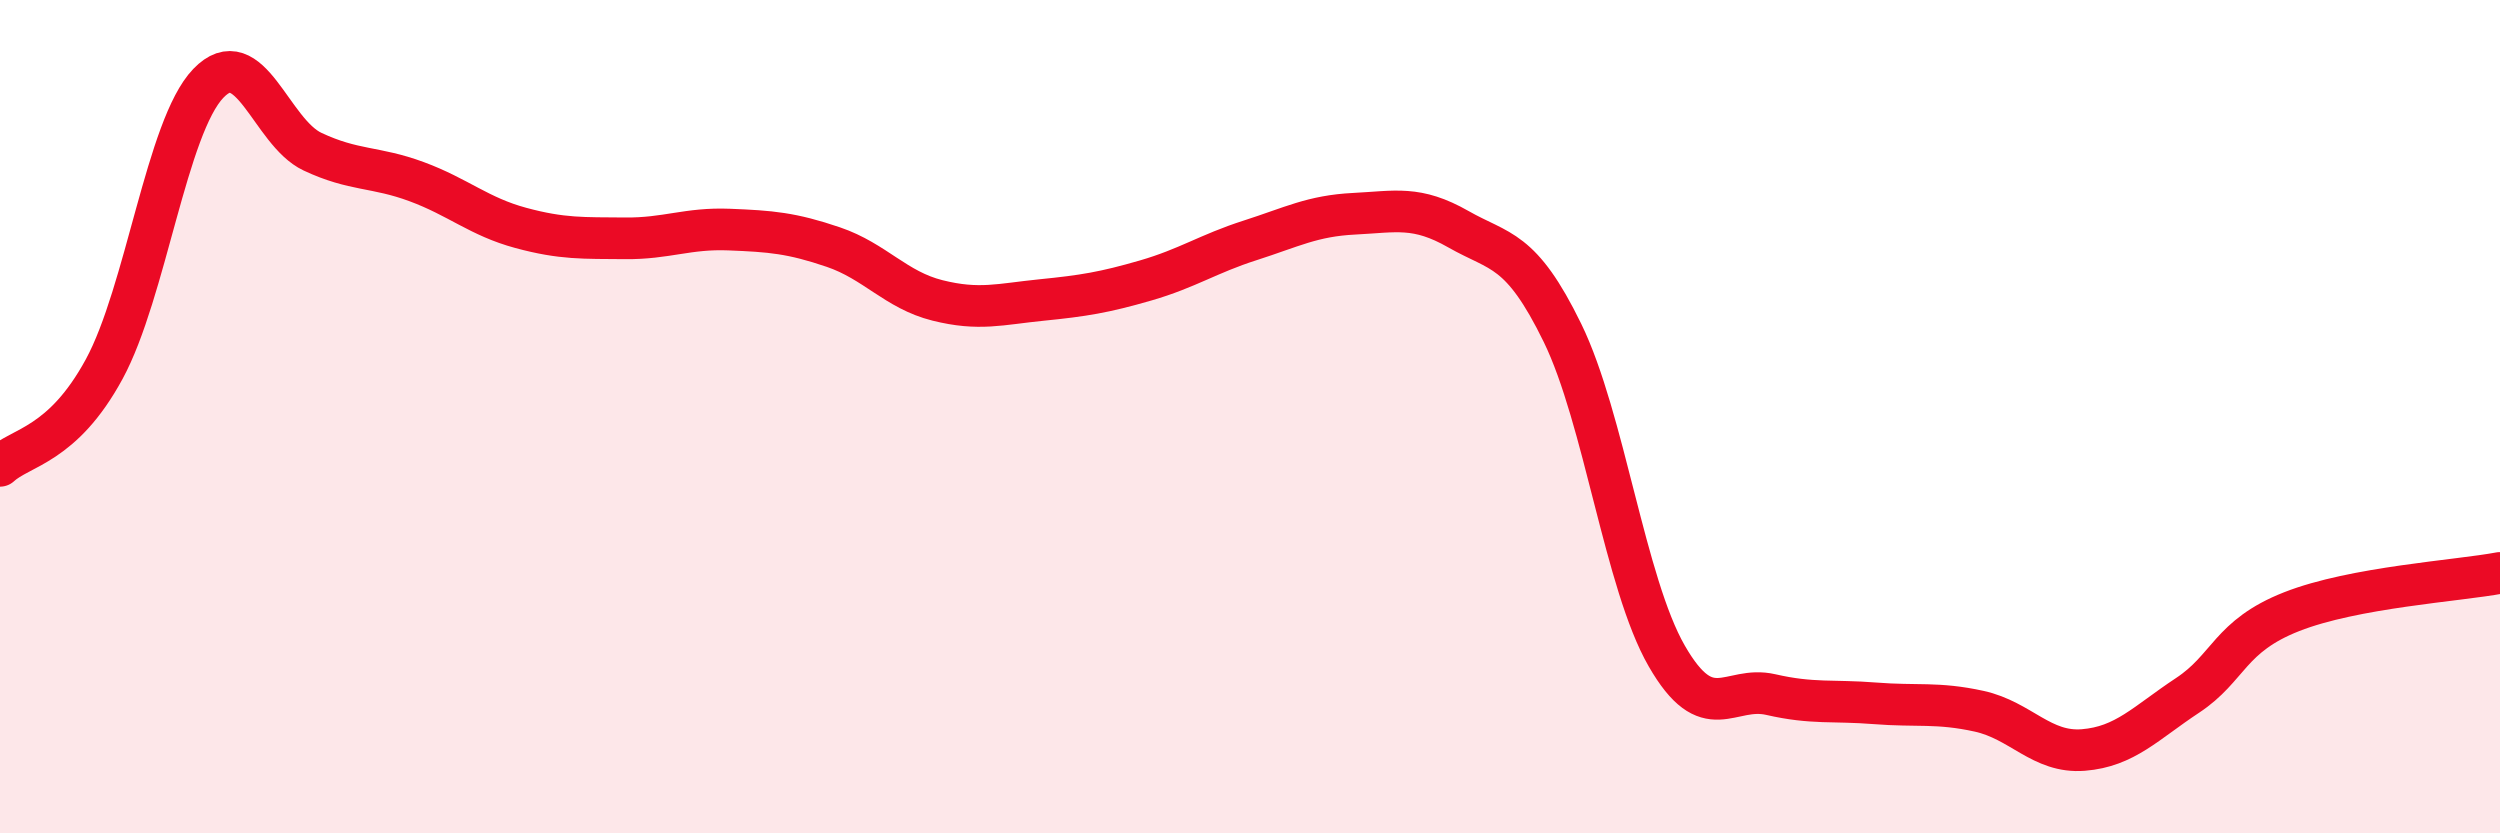 
    <svg width="60" height="20" viewBox="0 0 60 20" xmlns="http://www.w3.org/2000/svg">
      <path
        d="M 0,11.18 C 0.5,10.72 1.5,10.7 2.5,8.86 C 3.5,7.02 4,3.04 5,2 C 6,0.96 6.5,3.17 7.5,3.64 C 8.5,4.11 9,3.99 10,4.36 C 11,4.73 11.5,5.2 12.5,5.47 C 13.5,5.74 14,5.71 15,5.72 C 16,5.73 16.5,5.47 17.5,5.51 C 18.5,5.55 19,5.59 20,5.93 C 21,6.27 21.5,6.96 22.5,7.21 C 23.5,7.46 24,7.3 25,7.2 C 26,7.1 26.5,7.02 27.5,6.73 C 28.5,6.44 29,6.09 30,5.77 C 31,5.45 31.5,5.18 32.5,5.13 C 33.5,5.08 34,4.93 35,5.5 C 36,6.07 36.5,5.94 37.5,7.99 C 38.5,10.04 39,14 40,15.74 C 41,17.48 41.5,16.44 42.5,16.67 C 43.5,16.9 44,16.8 45,16.88 C 46,16.96 46.5,16.85 47.5,17.07 C 48.5,17.29 49,18.08 50,18 C 51,17.92 51.5,17.35 52.5,16.69 C 53.5,16.03 53.5,15.27 55,14.68 C 56.5,14.09 59,13.94 60,13.75L60 20L0 20Z"
        fill="#EB0A25"
        opacity="0.1"
        stroke-linecap="round"
        stroke-linejoin="round"
      />
      <path
        d="M 0,11.18 C 0.5,10.72 1.5,10.7 2.5,8.86 C 3.5,7.02 4,3.04 5,2 C 6,0.96 6.5,3.17 7.5,3.64 C 8.5,4.11 9,3.99 10,4.36 C 11,4.73 11.5,5.2 12.5,5.47 C 13.5,5.74 14,5.71 15,5.72 C 16,5.73 16.5,5.47 17.5,5.51 C 18.5,5.55 19,5.59 20,5.93 C 21,6.27 21.5,6.96 22.5,7.21 C 23.5,7.46 24,7.3 25,7.2 C 26,7.1 26.5,7.02 27.5,6.73 C 28.5,6.44 29,6.09 30,5.77 C 31,5.45 31.5,5.18 32.5,5.13 C 33.5,5.08 34,4.93 35,5.5 C 36,6.07 36.5,5.94 37.5,7.99 C 38.5,10.04 39,14 40,15.74 C 41,17.48 41.5,16.44 42.5,16.67 C 43.5,16.9 44,16.8 45,16.88 C 46,16.96 46.5,16.85 47.5,17.07 C 48.5,17.29 49,18.08 50,18 C 51,17.92 51.5,17.35 52.5,16.69 C 53.5,16.03 53.5,15.27 55,14.68 C 56.5,14.09 59,13.94 60,13.75"
        stroke="#EB0A25"
        stroke-width="1"
        fill="none"
        stroke-linecap="round"
        stroke-linejoin="round"
      />
    </svg>
  